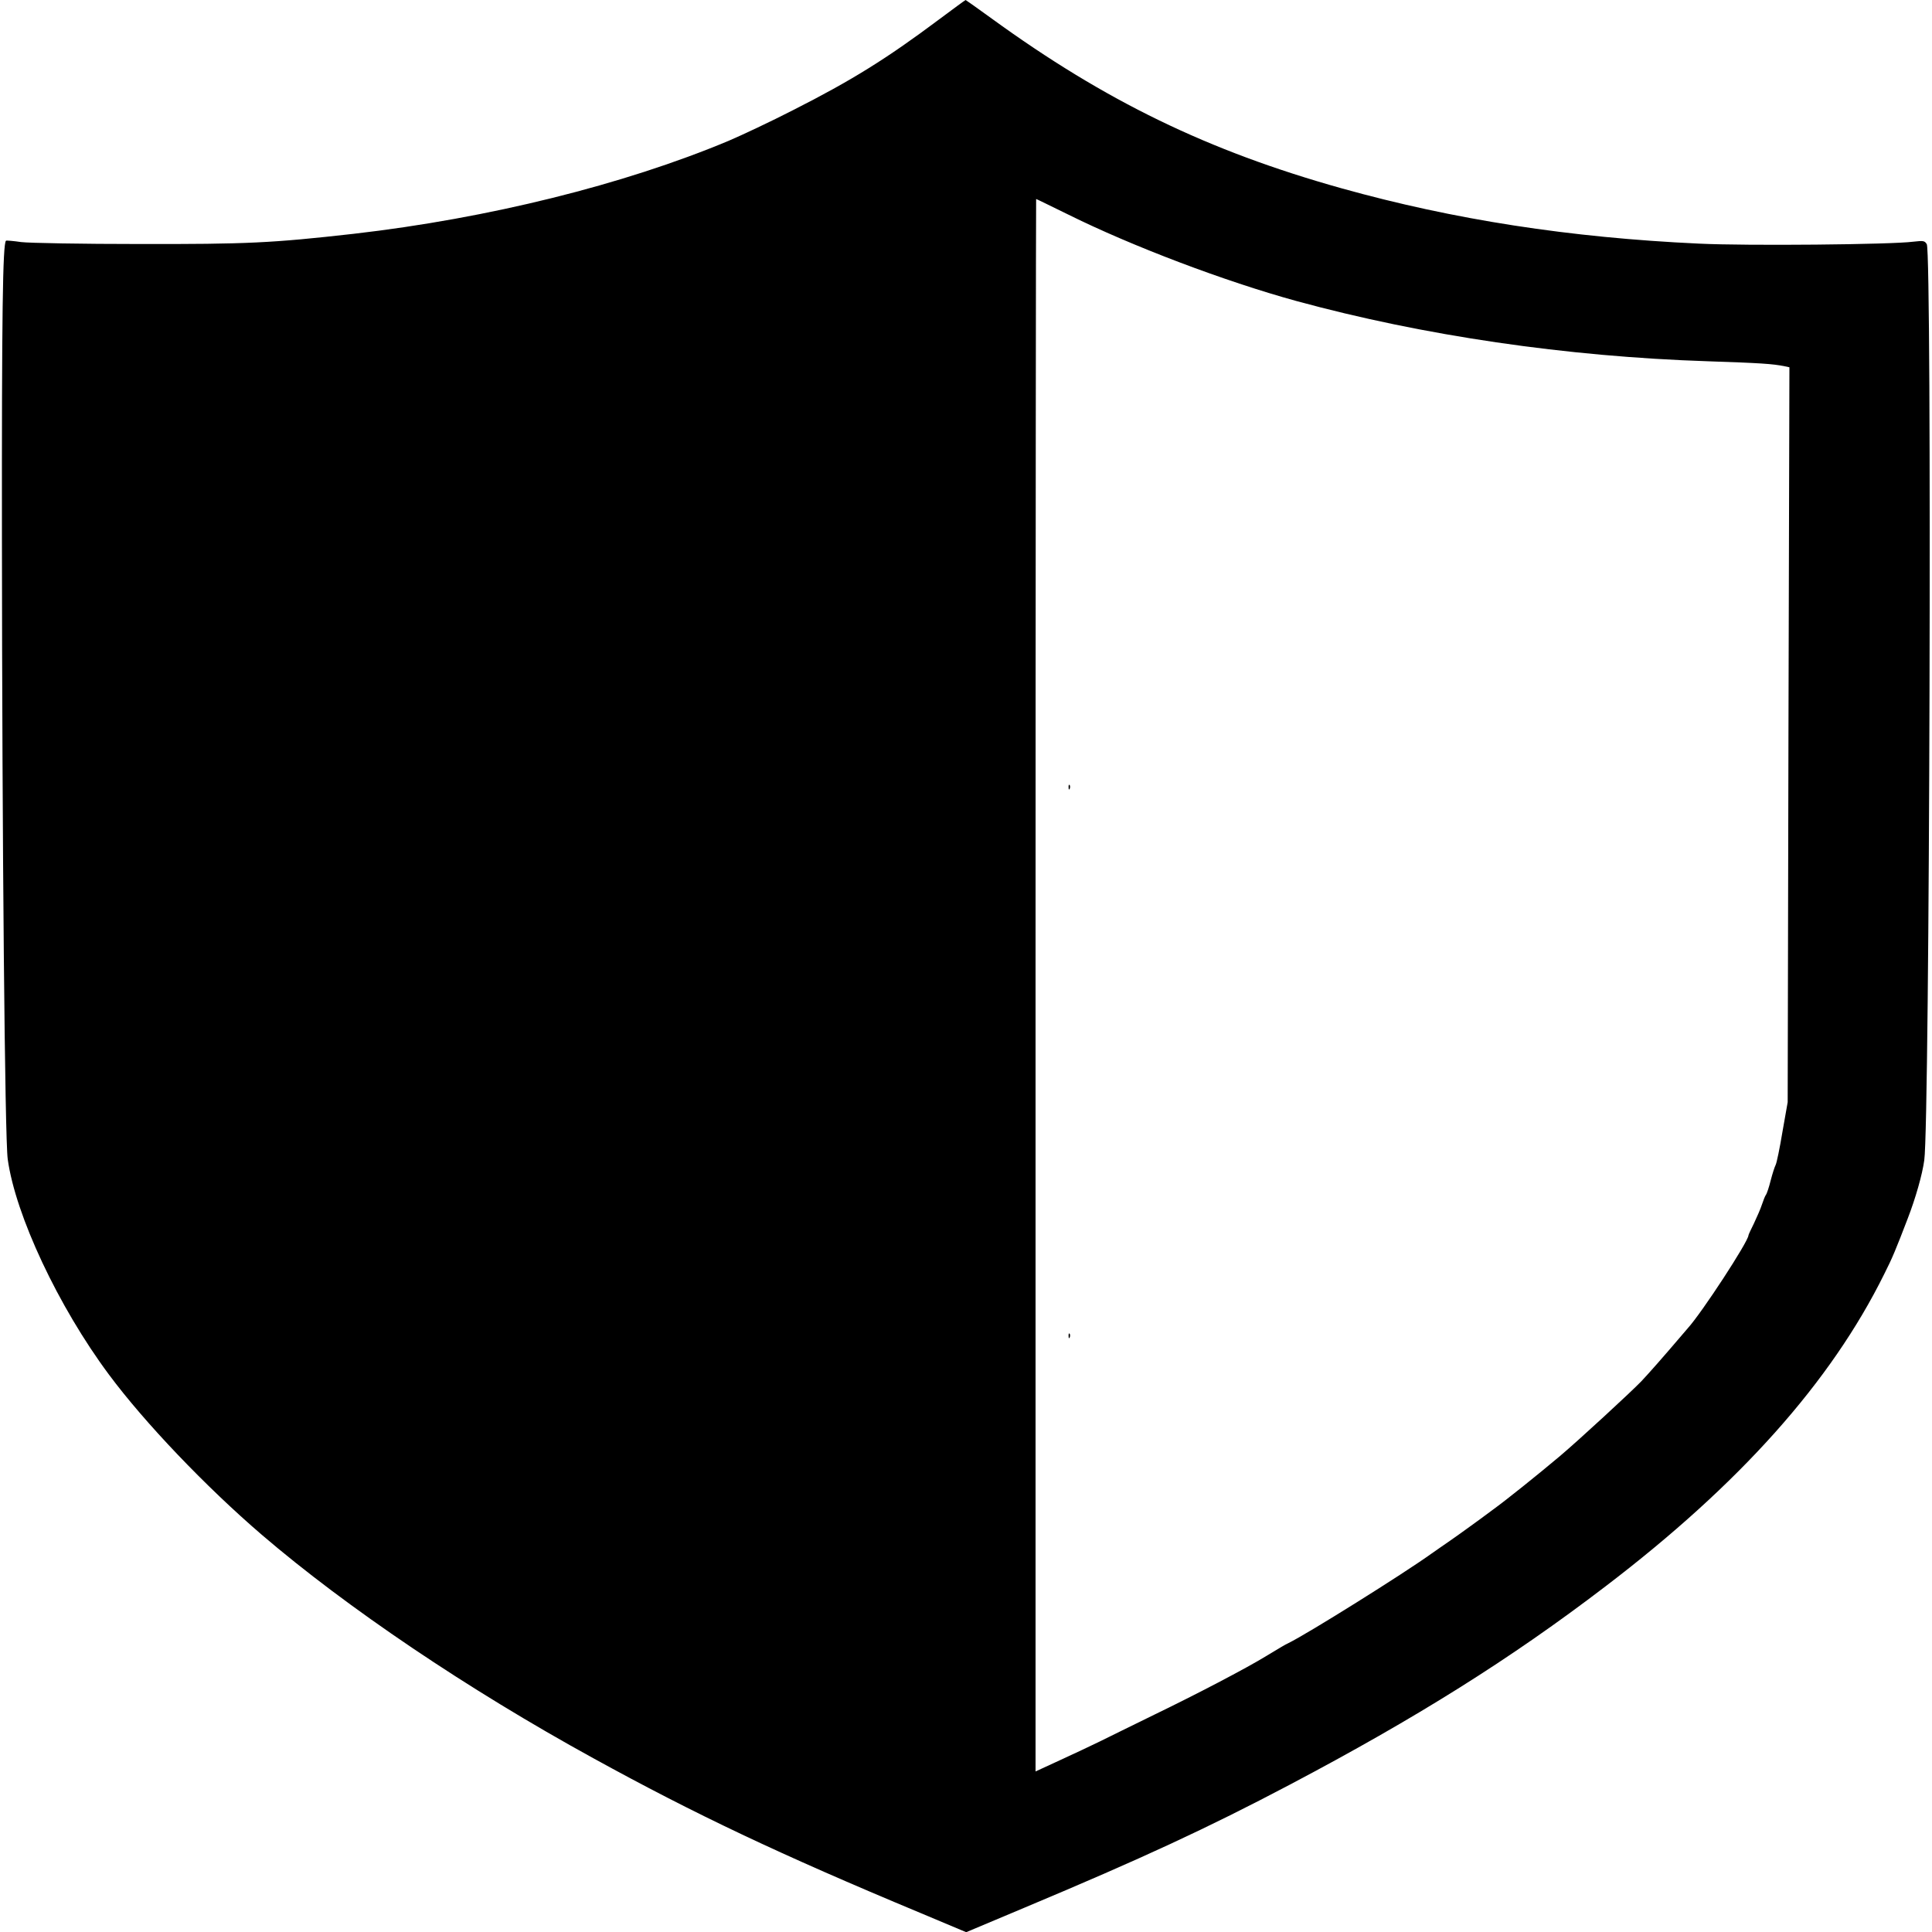 <?xml version="1.0" standalone="no"?>
<!DOCTYPE svg PUBLIC "-//W3C//DTD SVG 20010904//EN"
 "http://www.w3.org/TR/2001/REC-SVG-20010904/DTD/svg10.dtd">
<svg version="1.0" xmlns="http://www.w3.org/2000/svg"
 width="1000pt" height="1000pt" viewBox="0 0 1000 1000"
 preserveAspectRatio="xMidYMid meet">
<g transform="translate(0,1000) scale(0.1,-0.1)"
fill="#000000" stroke="none">
<path d="M4860 9899 c-270 -202 -451 -315 -755 -469 -115 -59 -266 -130 -334
-159 -542 -227 -1244 -401 -1939 -481 -426 -48 -552 -54 -1112 -53 -294 0
-569 5 -610 10 -41 6 -77 9 -79 7 -17 -15 -22 -385 -21 -1534 1 -1572 15
-3115 30 -3220 40 -290 262 -763 524 -1115 185 -249 501 -580 791 -829 440
-377 1065 -799 1715 -1156 527 -290 966 -498 1693 -801 l238 -100 302 127
c608 255 947 412 1372 636 654 345 1143 651 1635 1027 695 530 1166 1057 1443
1617 42 83 60 127 121 286 41 106 76 229 86 303 28 197 40 4694 13 4741 -11
18 -17 19 -70 13 -113 -15 -861 -22 -1109 -10 -669 31 -1269 124 -1849 286
-693 194 -1224 452 -1812 879 -73 53 -134 96 -135 96 -2 0 -64 -46 -138 -101z
m666 -1008 c332 -165 813 -347 1184 -449 656 -179 1396 -288 2132 -312 266 -9
335 -13 396 -26 l24 -5 -5 -1902 -4 -1902 -27 -153 c-14 -85 -30 -161 -35
-171 -5 -9 -17 -46 -26 -81 -9 -36 -20 -69 -25 -75 -4 -5 -13 -28 -20 -49 -7
-22 -26 -65 -41 -97 -16 -32 -29 -60 -29 -63 0 -31 -242 -402 -315 -482 -5 -6
-19 -22 -30 -35 -98 -115 -166 -192 -209 -238 -55 -57 -323 -304 -421 -387
-119 -100 -281 -230 -349 -279 -37 -28 -91 -67 -120 -88 -28 -20 -73 -53 -101
-72 -27 -19 -70 -48 -95 -66 -146 -105 -645 -417 -740 -463 -8 -4 -24 -12 -35
-19 -11 -7 -47 -28 -80 -48 -106 -65 -365 -200 -580 -304 -115 -57 -244 -119
-285 -140 -41 -20 -132 -63 -202 -95 l-128 -59 0 4070 c0 2238 2 4069 3 4069
2 0 75 -36 163 -79z"/>
<path d="M5531 5924 c0 -11 3 -14 6 -6 3 7 2 16 -1 19 -3 4 -6 -2 -5 -13z"/>
<path d="M5531 3084 c0 -11 3 -14 6 -6 3 7 2 16 -1 19 -3 4 -6 -2 -5 -13z"/>
</g>
</svg>

